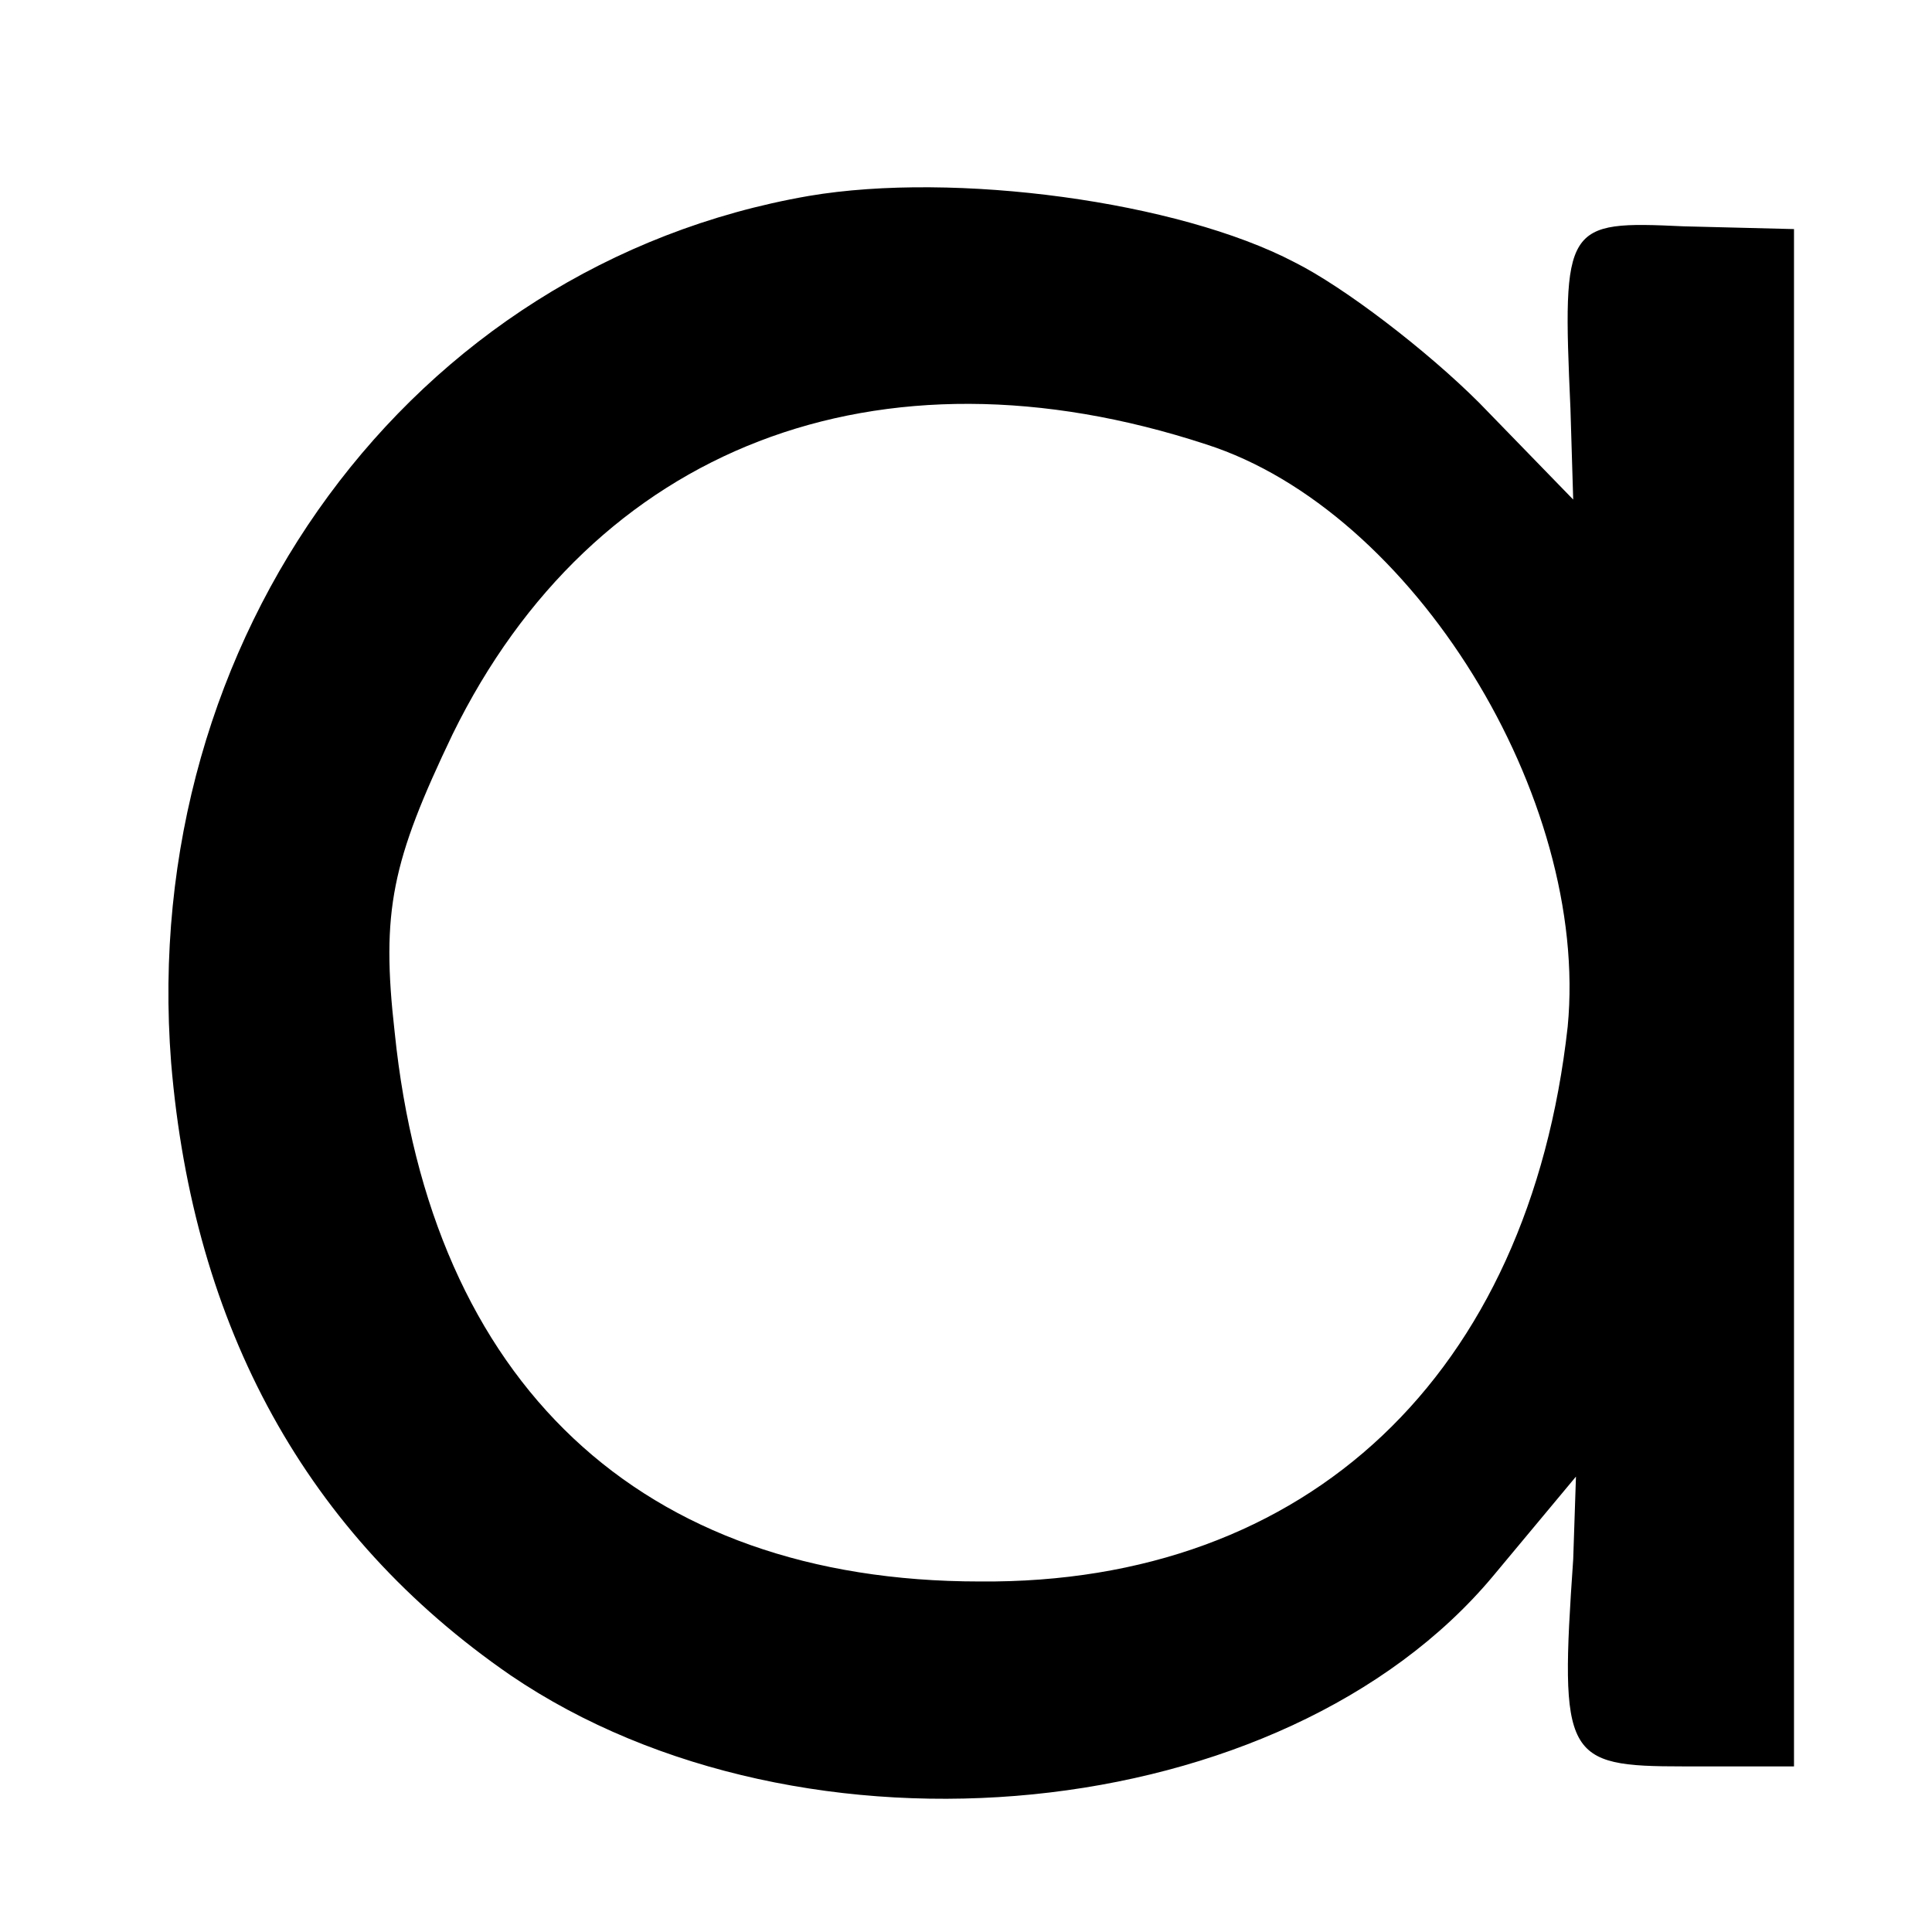 <?xml version="1.0" standalone="no"?>
<!DOCTYPE svg PUBLIC "-//W3C//DTD SVG 20010904//EN"
 "http://www.w3.org/TR/2001/REC-SVG-20010904/DTD/svg10.dtd">
<svg version="1.0" xmlns="http://www.w3.org/2000/svg"
 width="70pt" height="70pt" viewBox="0 0 70 70"
 preserveAspectRatio="xMidYMid meet">
<g transform="translate(0,70) scale(0.1,-0.1)"
fill="#000000" stroke="none">
<path d="M293 629 c-144 -25 -243 -160 -231 -314 8 -96 49 -171 123 -222 106
-72 280 -55 356 36 l30 36 -1 -30 c-5 -72 -3 -75 40 -75 l40 0 0 278 0 279
-40 1 c-43 2 -44 1 -41 -66 l1 -33 -34 35 c-19 19 -49 42 -67 51 -42 22 -123
33 -176 24z m144 -90 c75 -24 139 -128 131 -211 -14 -126 -94 -202 -213 -201
-123 0 -199 72 -212 199 -5 44 -1 62 21 108 51 104 154 144 273 105z"/>
</g>
</svg>
